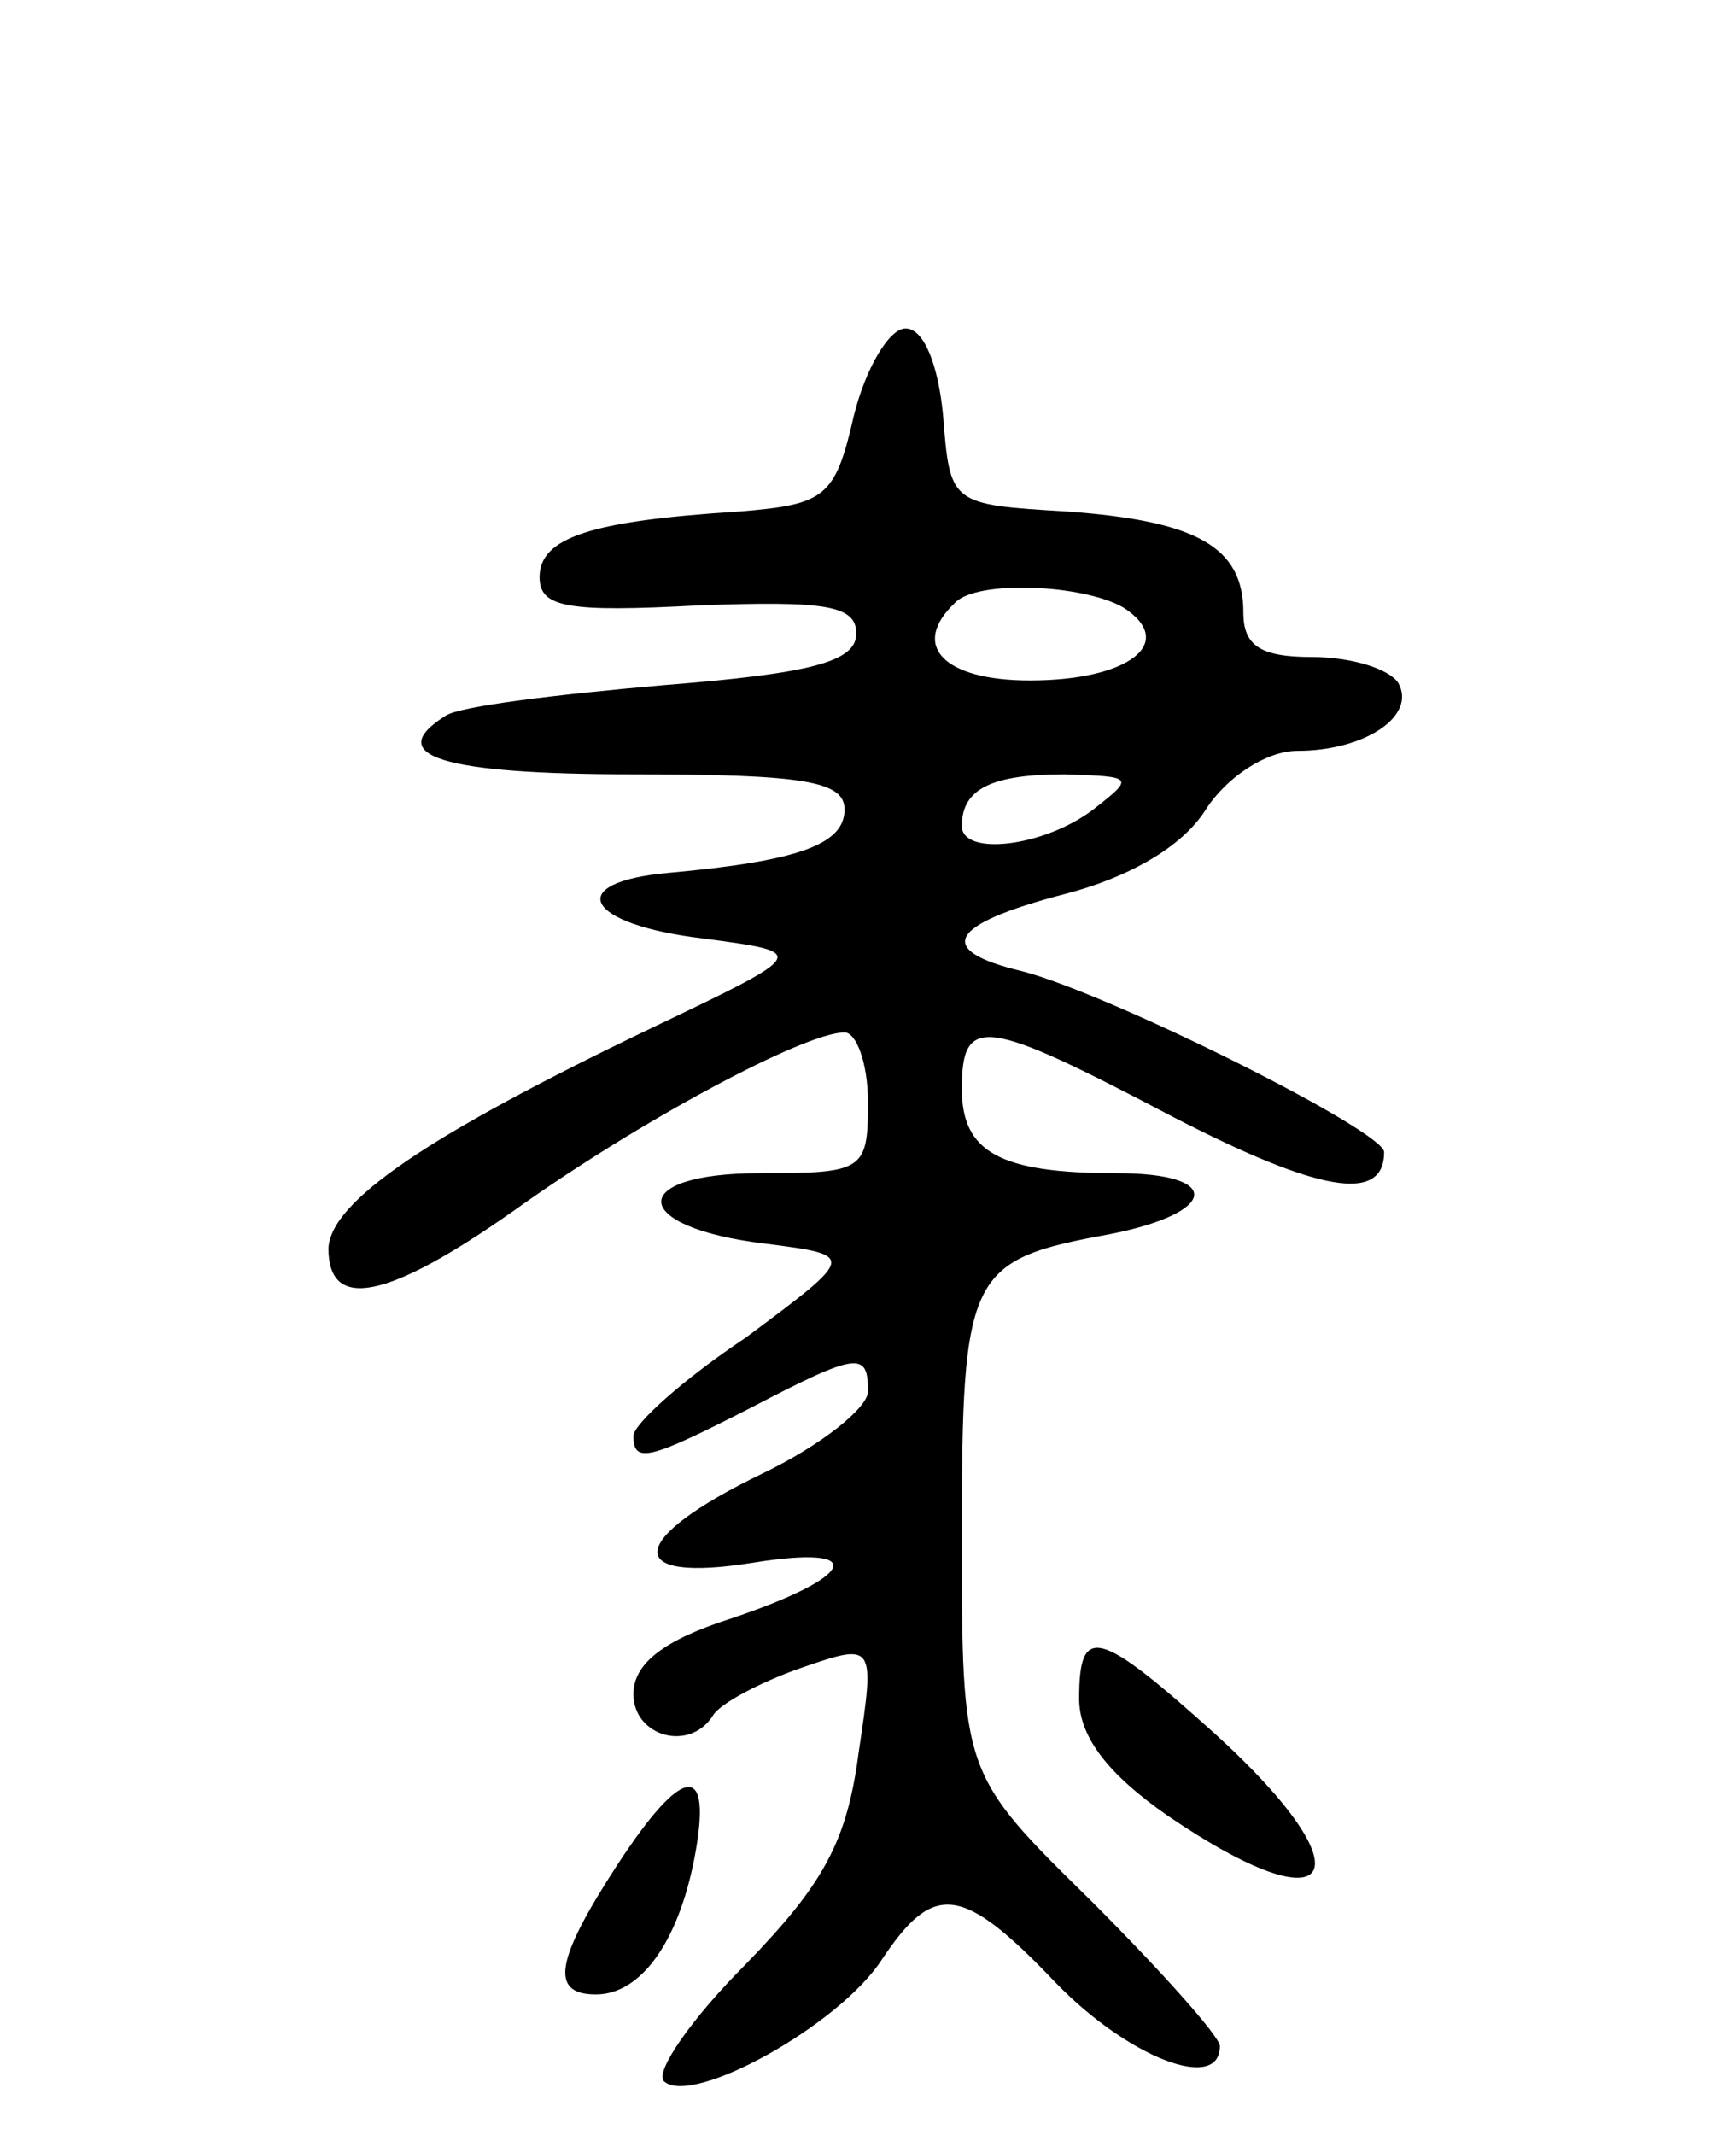 <svg version="1.0" xmlns="http://www.w3.org/2000/svg" width="74" height="91" viewBox="0 0 74 91" ><g transform="translate(0,91) scale(0.1,-0.1)" ><path d="M364 733 c-8 -35 -12 -38 -49 -41 -63 -4 -85 -11 -85 -28 0 -13 12 -15 68 -12 54 2 67 0 67 -12 0 -12 -19 -17 -82 -22 -46 -4 -87 -9 -93 -13 -27 -17 -2 -25 80 -25 73 0 90 -3 90 -15 0 -15 -20 -22 -75 -27 -45 -4 -36 -22 15 -28 45 -6 45 -6 -22 -38 -96 -46 -137 -74 -138 -94 0 -27 25 -22 79 16 53 38 124 76 141 76 5 0 10 -13 10 -30 0 -29 -2 -30 -46 -30 -57 0 -56 -23 2 -30 39 -5 39 -5 -8 -40 -27 -18 -48 -37 -48 -42 0 -12 7 -10 50 12 46 24 50 24 50 7 0 -7 -20 -23 -45 -35 -58 -28 -60 -47 -4 -38 50 8 44 -6 -10 -24 -28 -9 -41 -19 -41 -32 0 -18 24 -25 34 -9 3 5 20 14 37 20 32 11 32 11 25 -36 -5 -38 -15 -56 -48 -90 -23 -23 -39 -46 -35 -50 12 -11 75 24 93 52 22 33 34 32 74 -10 31 -32 70 -47 70 -27 0 4 -25 32 -55 62 -55 54 -55 54 -55 156 0 112 3 117 63 128 46 9 49 26 3 26 -50 0 -66 9 -66 36 0 32 10 30 90 -12 62 -32 90 -37 90 -15 0 9 -116 67 -154 77 -38 9 -32 20 18 33 27 7 50 20 60 36 9 14 26 25 39 25 29 0 51 15 43 29 -4 6 -20 11 -37 11 -22 0 -29 5 -29 19 0 28 -20 39 -75 43 -50 3 -50 3 -53 41 -2 21 -8 37 -16 37 -7 0 -17 -17 -22 -37z m115 -82 c23 -15 2 -31 -40 -31 -37 0 -51 15 -32 33 9 10 55 8 72 -2z m-13 -86 c-21 -16 -56 -20 -56 -7 0 16 13 22 44 22 29 -1 30 -1 12 -15z"/><path d="M460 186 c0 -16 12 -32 38 -50 72 -49 86 -25 20 35 -50 45 -58 47 -58 15z"/><path d="M263 115 c-26 -40 -29 -55 -9 -55 19 0 35 22 42 58 8 42 -5 40 -33 -3z"/></g></svg> 
